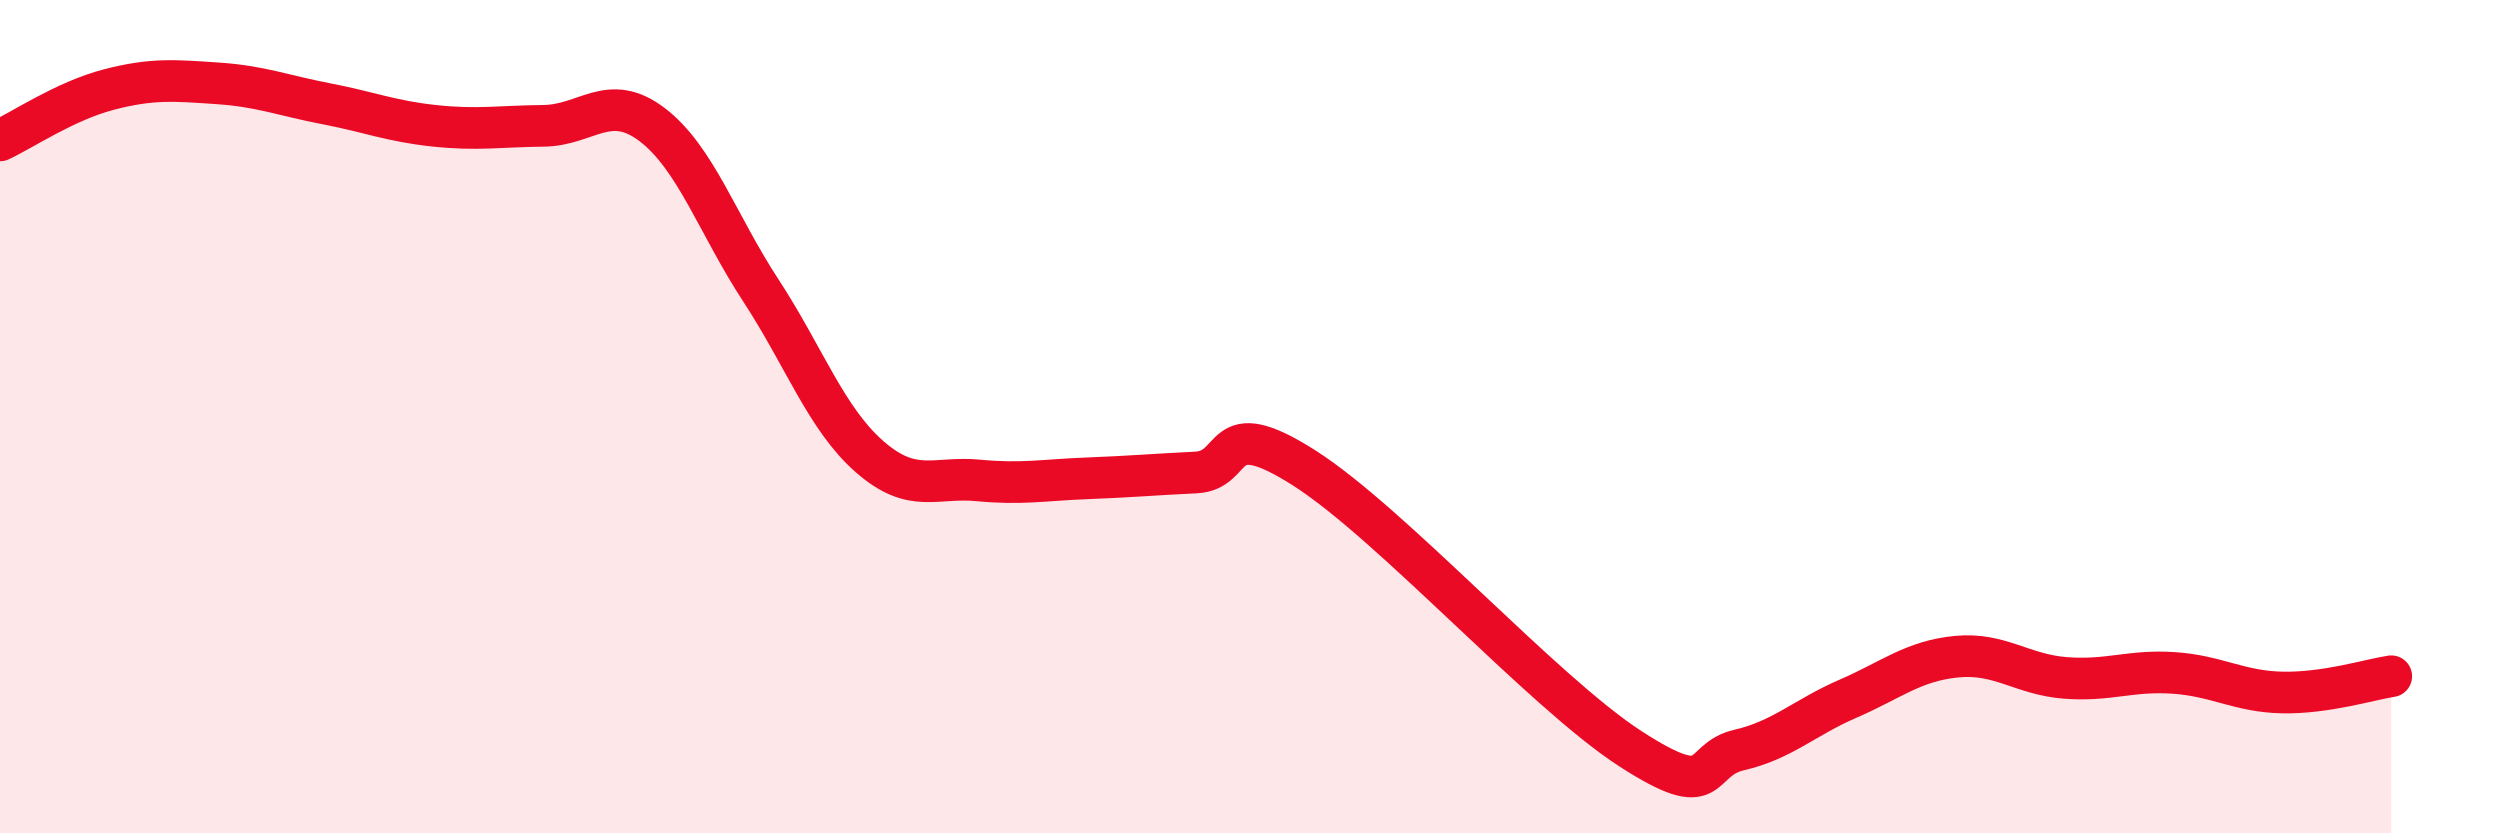
    <svg width="60" height="20" viewBox="0 0 60 20" xmlns="http://www.w3.org/2000/svg">
      <path
        d="M 0,3.37 C 0.52,3.13 1.57,2.42 2.61,2.15 C 3.65,1.88 4.18,1.93 5.22,2 C 6.26,2.07 6.79,2.29 7.83,2.49 C 8.87,2.69 9.39,2.91 10.43,3.02 C 11.47,3.13 12,3.03 13.04,3.02 C 14.08,3.01 14.61,2.2 15.65,2.99 C 16.69,3.78 17.22,5.38 18.26,6.97 C 19.3,8.56 19.83,10.05 20.87,10.96 C 21.91,11.87 22.44,11.43 23.48,11.53 C 24.52,11.63 25.05,11.52 26.09,11.48 C 27.13,11.44 27.66,11.39 28.7,11.34 C 29.74,11.29 29.21,9.9 31.3,11.23 C 33.39,12.56 37.04,16.62 39.13,17.97 C 41.22,19.32 40.7,18.24 41.74,18 C 42.78,17.76 43.31,17.22 44.35,16.77 C 45.39,16.32 45.92,15.86 46.96,15.76 C 48,15.66 48.53,16.19 49.57,16.27 C 50.61,16.35 51.13,16.08 52.17,16.15 C 53.21,16.22 53.74,16.6 54.78,16.62 C 55.82,16.64 56.87,16.31 57.39,16.23L57.39 20L0 20Z"
        fill="#EB0A25"
        opacity="0.1"
        stroke-linecap="round"
        stroke-linejoin="round"
      />
      <path
        d="M 0,3.37 C 0.52,3.13 1.57,2.42 2.61,2.15 C 3.65,1.88 4.18,1.93 5.22,2 C 6.26,2.07 6.79,2.29 7.83,2.49 C 8.87,2.69 9.39,2.91 10.43,3.02 C 11.47,3.13 12,3.03 13.04,3.02 C 14.08,3.01 14.61,2.2 15.65,2.99 C 16.69,3.78 17.22,5.38 18.26,6.97 C 19.3,8.56 19.83,10.05 20.87,10.96 C 21.91,11.87 22.44,11.43 23.48,11.53 C 24.52,11.63 25.05,11.52 26.09,11.48 C 27.13,11.44 27.66,11.39 28.7,11.34 C 29.74,11.29 29.21,9.9 31.3,11.23 C 33.39,12.56 37.04,16.62 39.13,17.97 C 41.22,19.32 40.7,18.24 41.74,18 C 42.78,17.76 43.31,17.22 44.35,16.77 C 45.39,16.32 45.92,15.86 46.96,15.76 C 48,15.66 48.53,16.19 49.57,16.27 C 50.61,16.35 51.13,16.08 52.17,16.15 C 53.21,16.22 53.74,16.6 54.78,16.62 C 55.82,16.64 56.87,16.31 57.39,16.23"
        stroke="#EB0A25"
        stroke-width="1"
        fill="none"
        stroke-linecap="round"
        stroke-linejoin="round"
      />
    </svg>
  